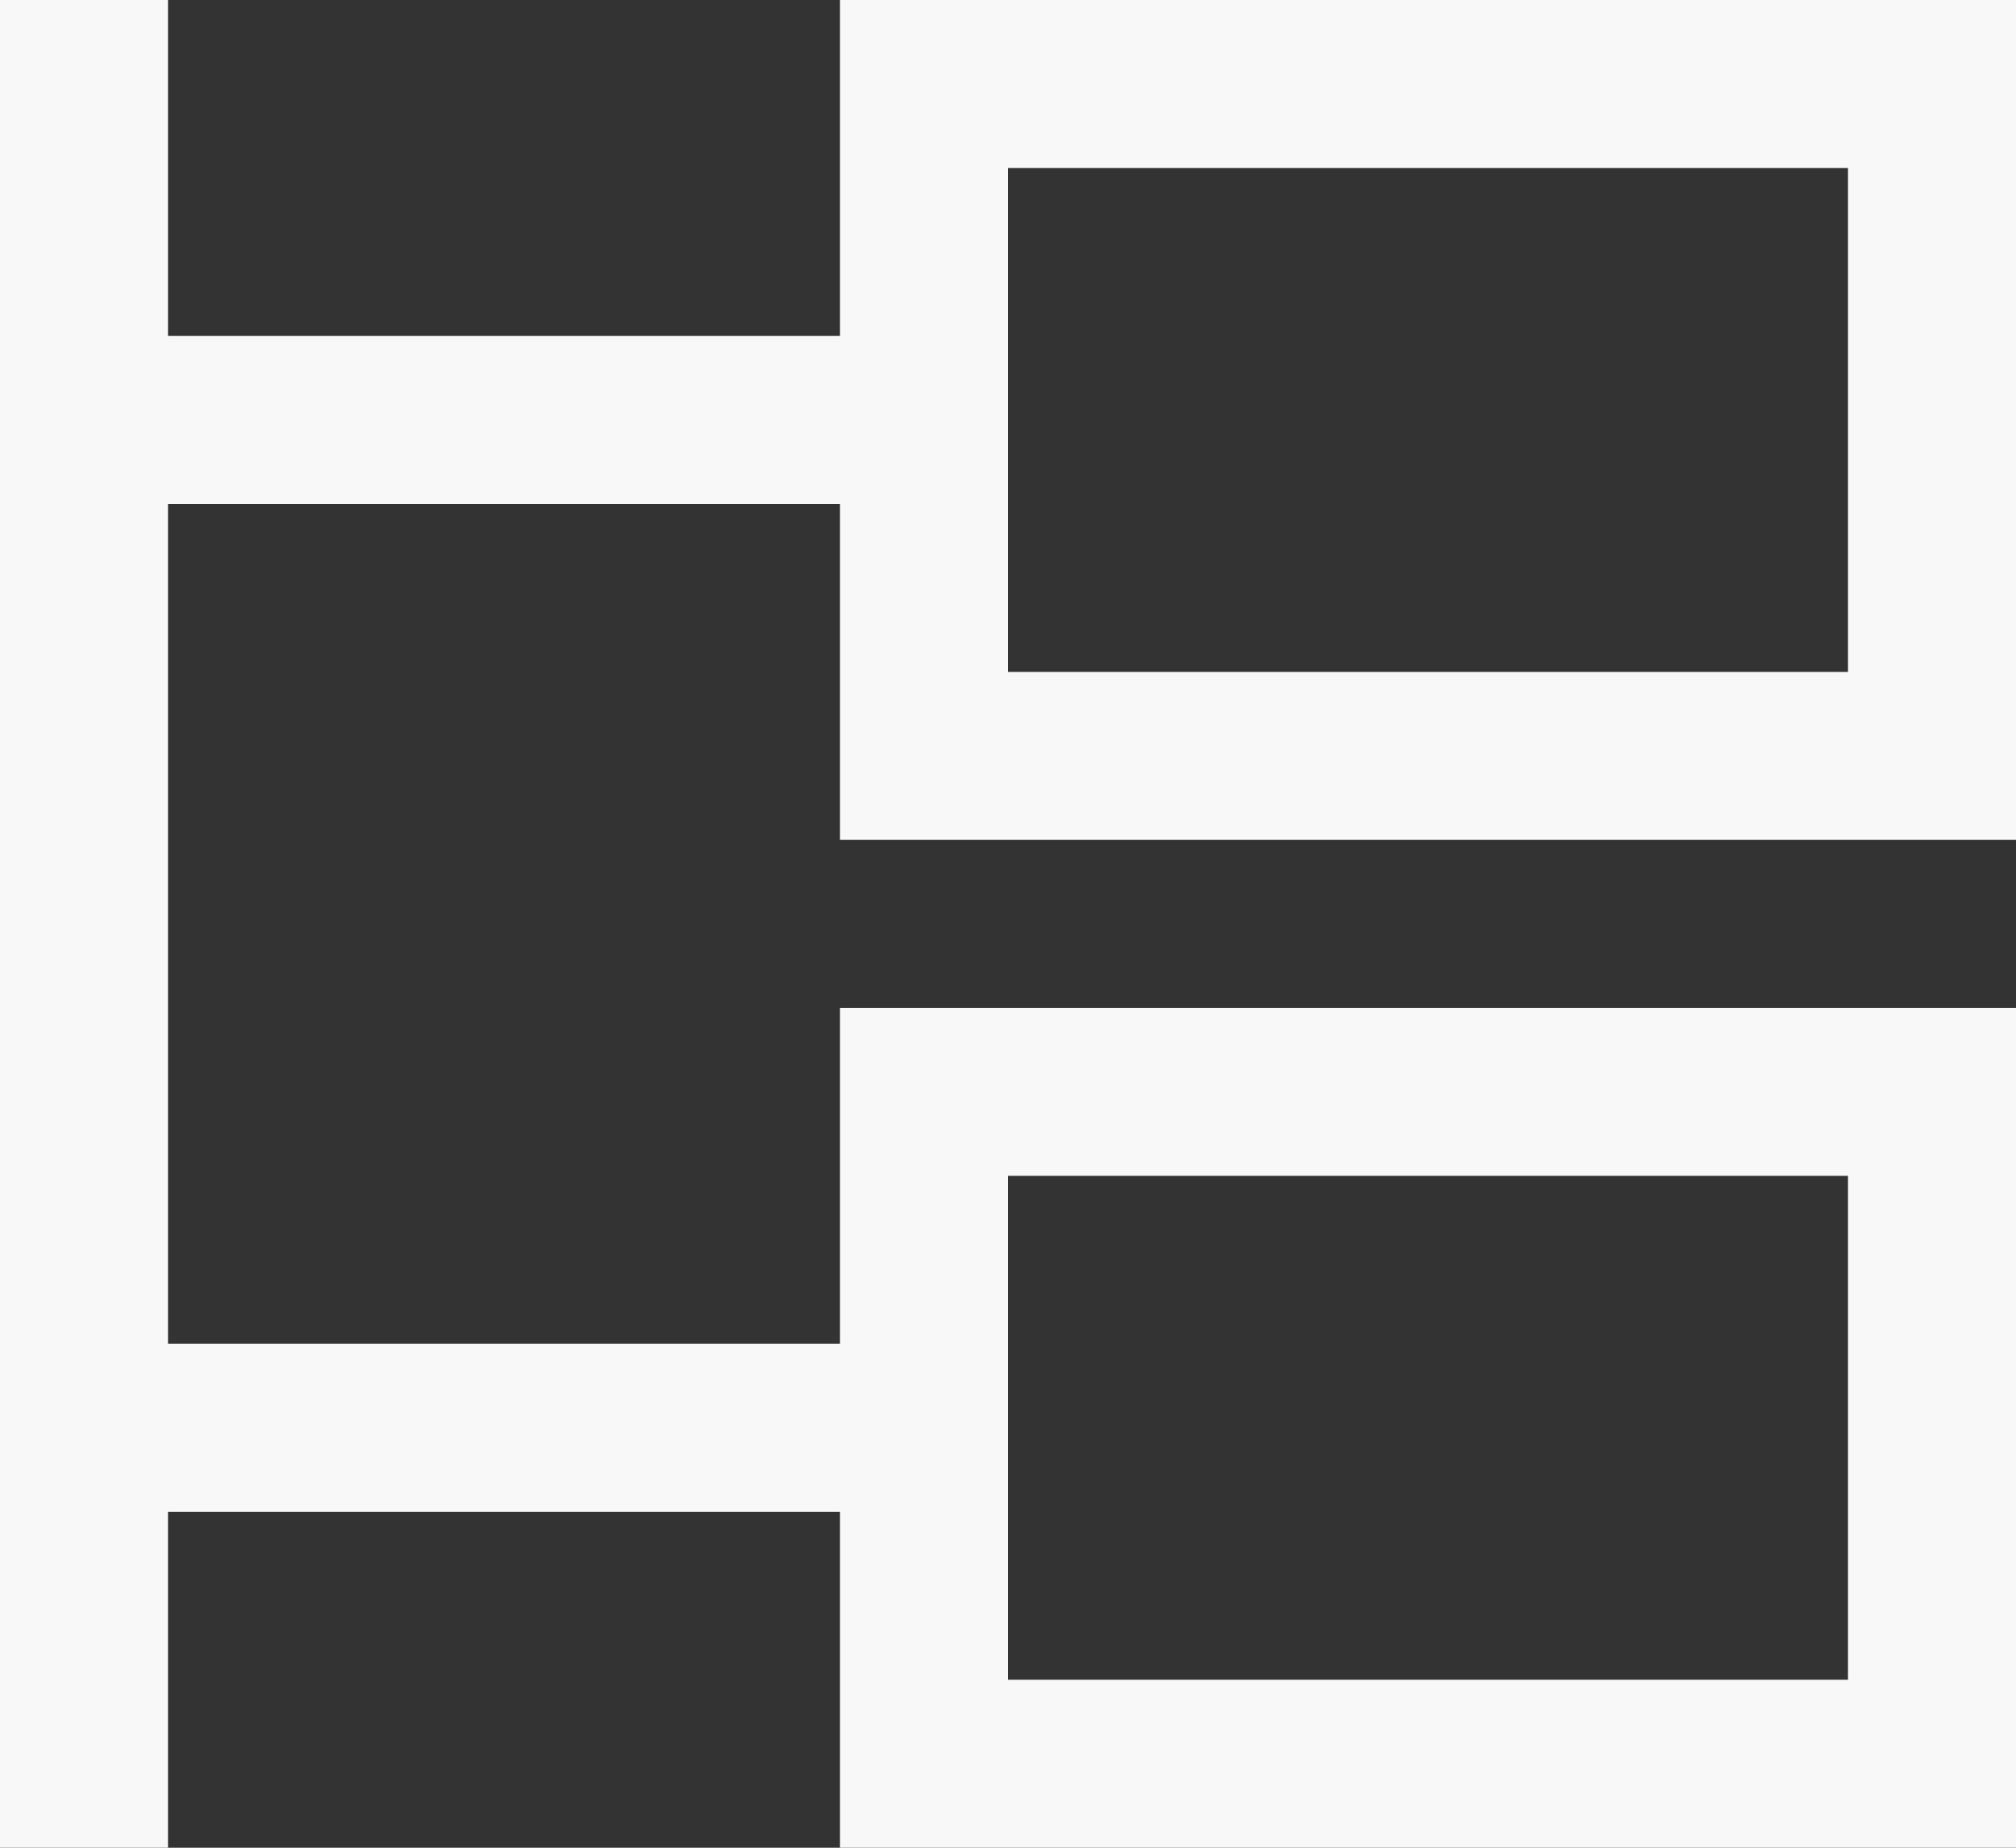 <svg xmlns="http://www.w3.org/2000/svg" width="12" height="11" viewBox="0 0 12 11">
  <rect x="0" y="0" width="12" height="11" fill="#333333" stroke="none"/>
  <g id="struktura" transform="translate(-1136 -26)">
    <path id="Path_342" data-name="Path 342" d="M0,7V17" transform="translate(1136.5 19.5)" fill="none" stroke="#f8f8f8" stroke-linecap="square" stroke-width="1"/>
    <g id="Rectangle_1405" data-name="Rectangle 1405" transform="translate(1142 33)" fill="none" stroke="#f8f8f8" stroke-width="1">
      <rect width="5" height="3" stroke="none"/>
      <rect x="-0.5" y="-0.5" width="6" height="4" fill="none"/>
    </g>
    <g id="Rectangle_1406" data-name="Rectangle 1406" transform="translate(1142 27)" fill="none" stroke="#f8f8f8" stroke-width="1">
      <rect width="5" height="3" stroke="none"/>
      <rect x="-0.5" y="-0.5" width="6" height="4" fill="none"/>
    </g>
    <line id="Line_84" data-name="Line 84" x2="5" transform="translate(1136.5 34.5)" fill="none" stroke="#f8f8f8" stroke-width="1"/>
    <line id="Line_85" data-name="Line 85" x2="5" transform="translate(1136.5 28.5)" fill="none" stroke="#f8f8f8" stroke-width="1"/>
  </g>
</svg>
